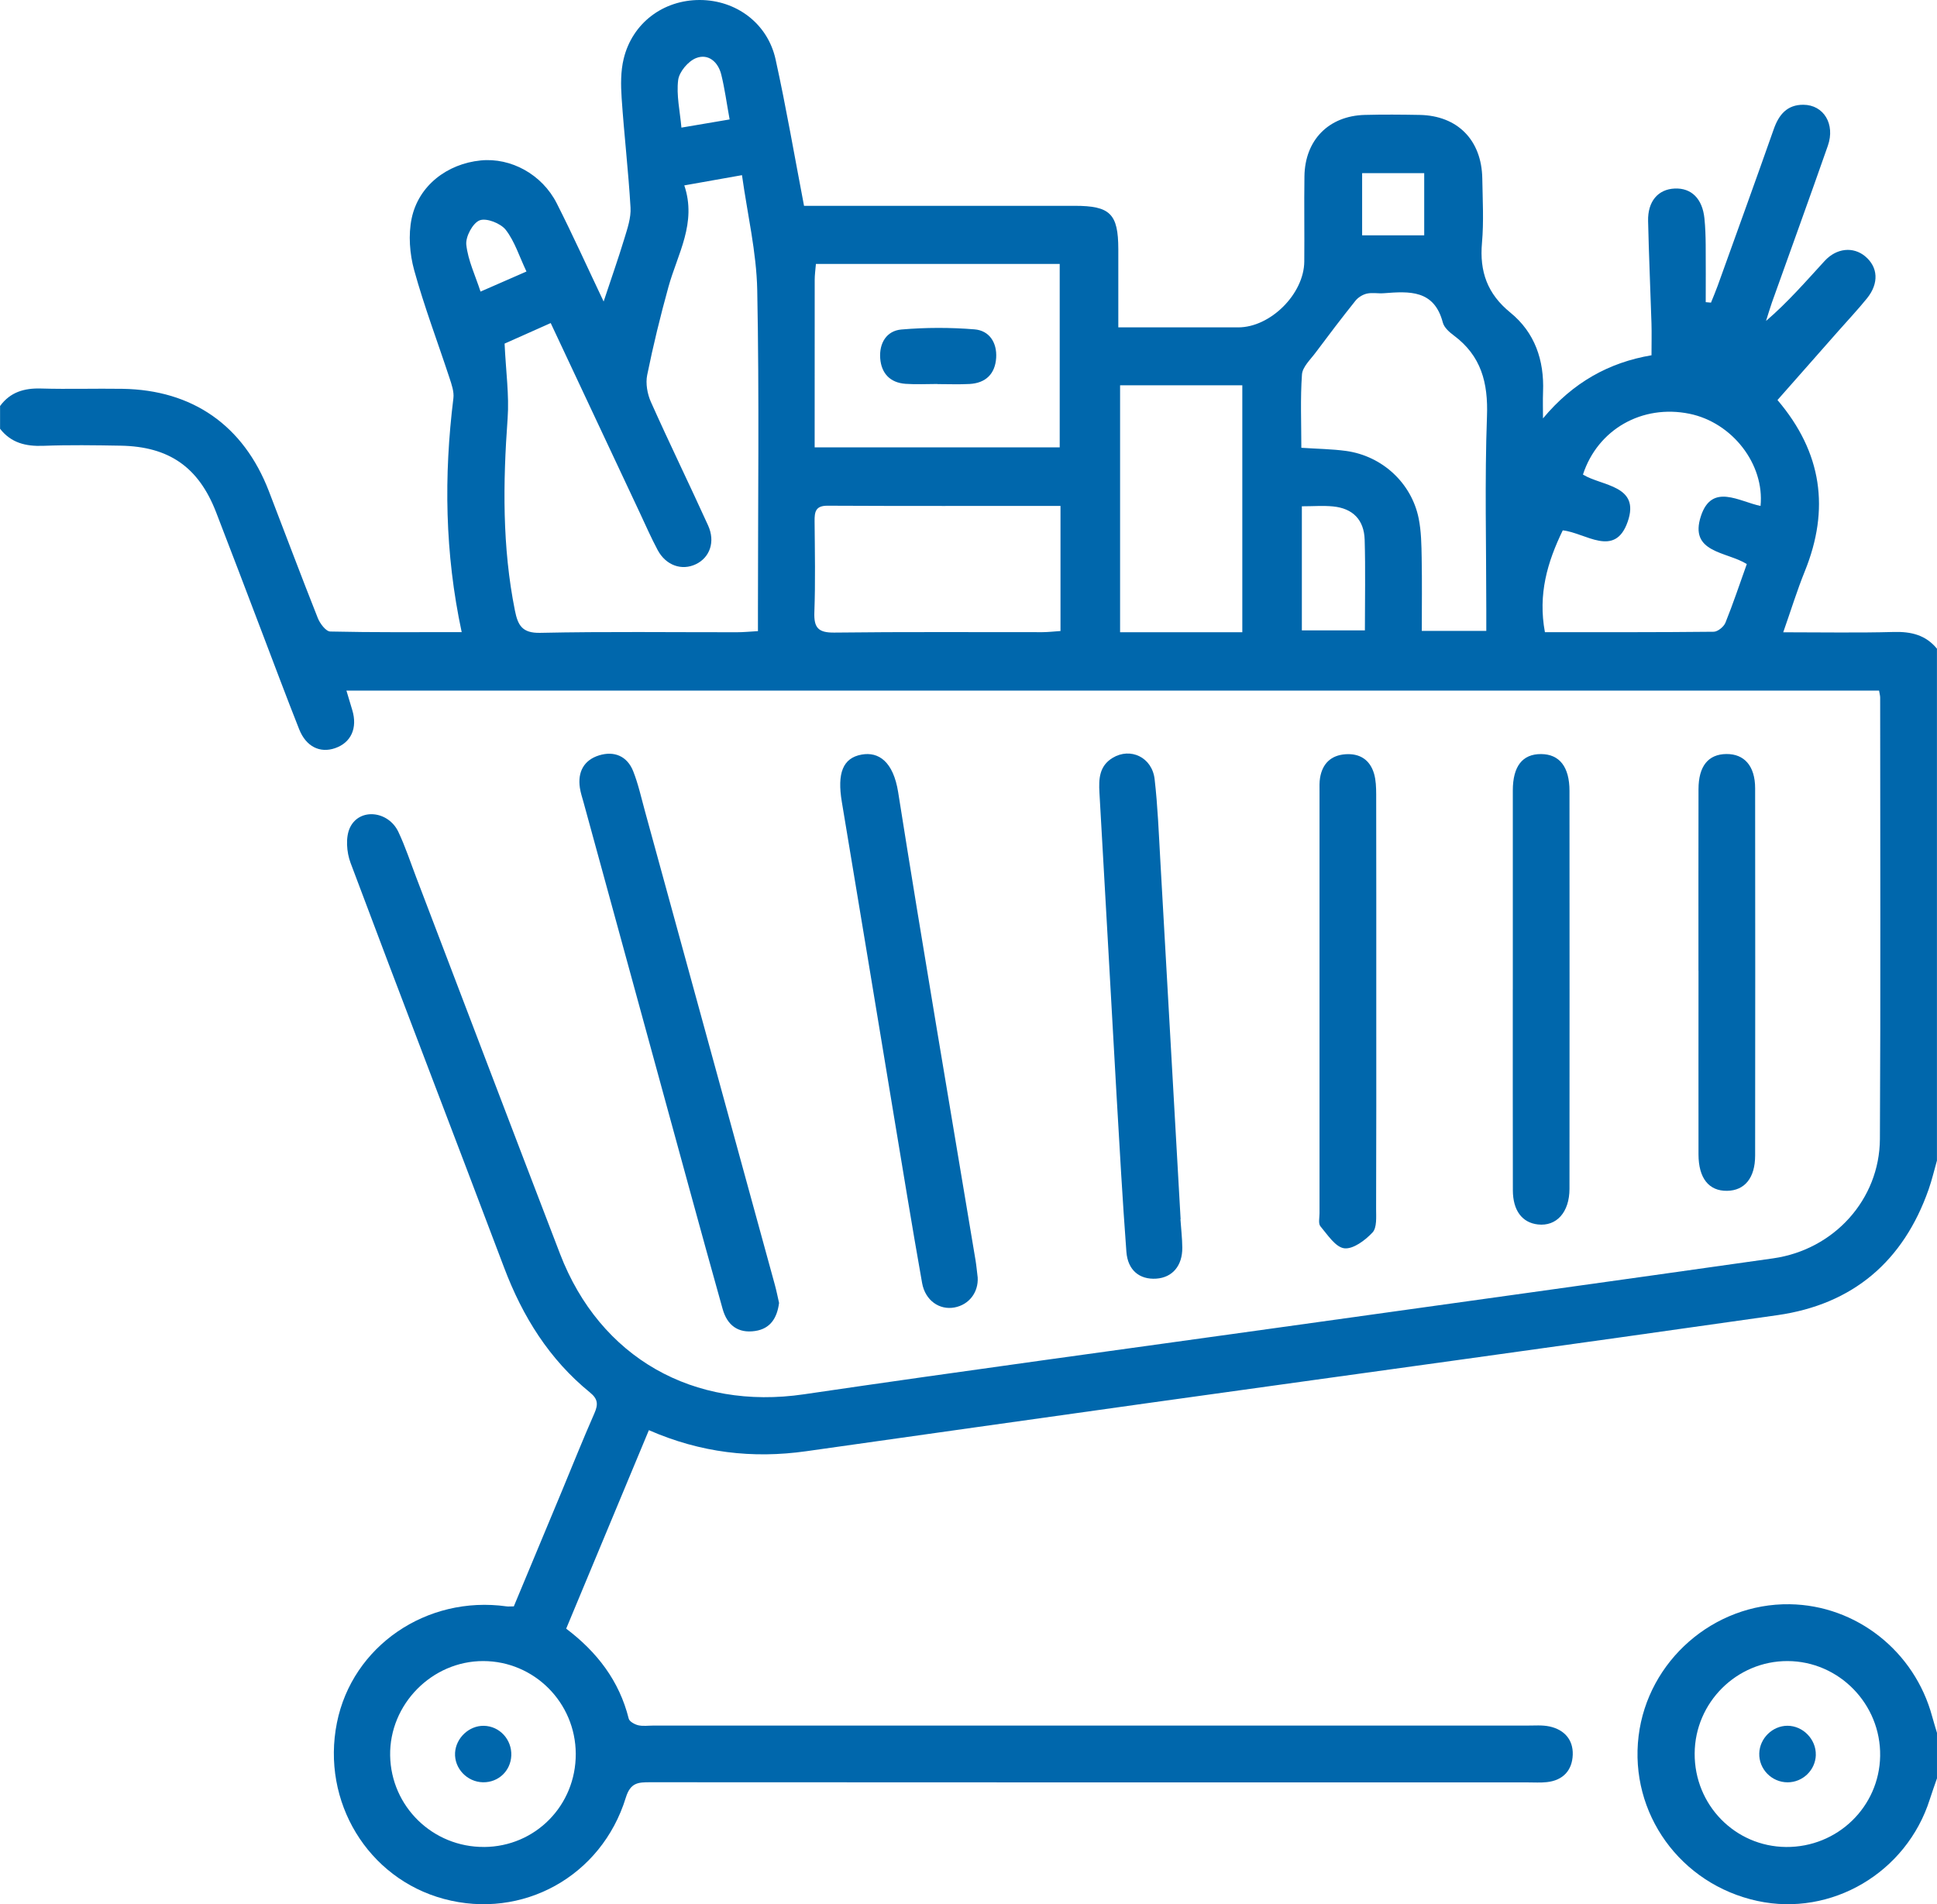 <svg width="120" height="118" viewBox="0 0 120 118" fill="none" xmlns="http://www.w3.org/2000/svg">
<g clip-path="url(#clip0_1625_66251)">
<path d="M119.999 71.908C119.83 72.502 119.69 73.108 119.486 73.69C117.92 78.165 114.784 80.828 110.118 81.495C97.061 83.36 83.992 85.145 70.928 86.97C63.934 87.948 56.941 88.939 49.947 89.927C46.628 90.397 43.413 90.028 40.199 88.622C38.486 92.737 36.796 96.791 35.076 100.922C36.984 102.364 38.366 104.154 38.95 106.498C38.995 106.677 39.313 106.853 39.534 106.907C39.829 106.977 40.155 106.928 40.466 106.928C58.511 106.928 76.555 106.928 94.6 106.928C95.069 106.928 95.552 106.886 96.002 106.984C96.909 107.182 97.464 107.802 97.434 108.732C97.401 109.704 96.834 110.324 95.828 110.432C95.441 110.475 95.048 110.449 94.656 110.449C76.534 110.449 58.41 110.451 40.288 110.439C39.545 110.439 39.06 110.451 38.77 111.393C37.265 116.285 32.35 118.975 27.498 117.669C22.783 116.4 19.893 111.637 20.873 106.752C21.824 102.003 26.425 98.848 31.382 99.541C31.494 99.557 31.609 99.541 31.832 99.541C32.812 97.192 33.801 94.82 34.788 92.448C35.462 90.825 36.114 89.19 36.822 87.581C37.061 87.036 37.054 86.696 36.55 86.287C34.028 84.236 32.378 81.585 31.234 78.559C28.075 70.191 24.855 61.843 21.716 53.465C21.47 52.807 21.398 51.868 21.686 51.274C22.279 50.048 24.058 50.243 24.677 51.544C25.11 52.458 25.427 53.43 25.79 54.379C28.757 62.153 31.71 69.932 34.696 77.7C37.176 84.15 42.981 87.403 49.802 86.4C59.645 84.953 69.508 83.623 79.361 82.245C89.526 80.824 99.693 79.419 109.853 77.975C113.62 77.439 116.441 74.327 116.463 70.585C116.512 61.465 116.479 52.342 116.479 43.222C116.479 43.109 116.444 42.997 116.411 42.792H21.461C21.587 43.215 21.702 43.605 21.822 43.995C22.162 45.111 21.752 46.02 20.756 46.362C19.82 46.684 18.96 46.266 18.534 45.19C17.727 43.156 16.966 41.106 16.185 39.062C15.252 36.617 14.329 34.168 13.382 31.727C12.299 28.944 10.473 27.671 7.478 27.617C5.877 27.589 4.274 27.565 2.676 27.626C1.6 27.666 0.688 27.448 0.004 26.569V25.16C0.637 24.293 1.504 24.044 2.545 24.075C4.223 24.124 5.903 24.068 7.584 24.094C11.931 24.16 15.086 26.365 16.654 30.428C17.666 33.052 18.651 35.687 19.689 38.301C19.823 38.64 20.191 39.128 20.46 39.133C23.137 39.194 25.816 39.17 28.602 39.17C27.552 34.262 27.496 29.477 28.089 24.672C28.138 24.272 27.979 23.826 27.848 23.424C27.116 21.198 26.282 18.999 25.659 16.744C25.38 15.73 25.291 14.558 25.502 13.538C25.926 11.504 27.7 10.149 29.781 9.942C31.649 9.757 33.581 10.8 34.495 12.606C35.481 14.553 36.379 16.545 37.396 18.684C37.865 17.268 38.301 16.033 38.681 14.781C38.87 14.158 39.098 13.496 39.062 12.864C38.931 10.6 38.664 8.343 38.512 6.079C38.458 5.271 38.448 4.418 38.638 3.641C39.175 1.423 41.094 -0.005 43.354 1.15542e-05C45.604 0.005 47.554 1.442 48.048 3.676C48.702 6.645 49.216 9.644 49.811 12.754C50.27 12.754 50.69 12.754 51.109 12.754C56.266 12.754 61.422 12.754 66.576 12.754C68.779 12.754 69.276 13.247 69.281 15.438C69.283 17.026 69.281 18.612 69.281 20.286C71.882 20.286 74.296 20.286 76.713 20.286C78.7 20.286 80.784 18.219 80.802 16.209C80.819 14.447 80.786 12.686 80.812 10.924C80.844 8.674 82.319 7.18 84.55 7.121C85.682 7.091 86.816 7.1 87.948 7.121C90.294 7.164 91.79 8.676 91.83 11.056C91.851 12.387 91.928 13.726 91.811 15.046C91.652 16.827 92.146 18.212 93.564 19.366C95.085 20.603 95.673 22.323 95.594 24.277C95.573 24.826 95.591 25.376 95.591 25.926C97.445 23.701 99.672 22.461 102.313 22.015C102.313 21.277 102.33 20.655 102.311 20.033C102.245 17.921 102.149 15.807 102.102 13.696C102.074 12.477 102.721 11.727 103.75 11.683C104.784 11.638 105.466 12.308 105.592 13.531C105.648 14.076 105.665 14.626 105.67 15.173C105.681 16.357 105.672 17.541 105.672 18.724C105.78 18.734 105.89 18.743 105.998 18.753C106.136 18.407 106.284 18.064 106.41 17.715C107.573 14.48 108.745 11.248 109.886 8.005C110.202 7.103 110.716 6.485 111.723 6.492C112.98 6.499 113.706 7.692 113.238 9.031C112.103 12.277 110.929 15.507 109.773 18.746C109.64 19.124 109.53 19.509 109.408 19.889C110.763 18.724 111.883 17.43 113.038 16.171C113.781 15.363 114.812 15.272 115.546 15.88C116.35 16.547 116.416 17.552 115.666 18.483C115.101 19.182 114.484 19.838 113.889 20.512C112.633 21.938 111.374 23.363 110.118 24.789C112.891 28.049 113.364 31.558 111.813 35.394C111.337 36.57 110.962 37.789 110.474 39.18C112.893 39.18 115.105 39.222 117.318 39.161C118.394 39.131 119.298 39.344 119.997 40.197V71.908H119.999ZM42.393 11.488C43.181 13.82 41.976 15.732 41.411 17.778C40.912 19.582 40.466 21.407 40.094 23.241C39.988 23.762 40.103 24.409 40.323 24.904C41.469 27.471 42.705 29.998 43.867 32.559C44.327 33.571 43.975 34.548 43.11 34.962C42.238 35.38 41.256 35.039 40.745 34.088C40.34 33.331 39.995 32.542 39.632 31.765C37.806 27.88 35.985 23.995 34.117 20.019C32.997 20.519 31.952 20.984 31.26 21.292C31.34 23.027 31.551 24.486 31.448 25.923C31.157 29.921 31.108 33.893 31.902 37.843C32.083 38.736 32.341 39.239 33.463 39.215C37.523 39.128 41.584 39.182 45.644 39.178C46.054 39.178 46.462 39.138 46.956 39.109C46.956 38.548 46.956 38.123 46.956 37.698C46.956 31.124 47.041 24.547 46.912 17.975C46.865 15.622 46.305 13.278 45.967 10.854C44.699 11.079 43.638 11.267 42.395 11.488H42.393ZM50.469 27.723H65.65V16.355H50.547C50.516 16.728 50.472 17.033 50.472 17.336C50.467 20.77 50.469 24.204 50.469 27.723ZM92.078 39.098V37.759C92.078 33.771 91.975 29.78 92.12 25.799C92.198 23.718 91.762 22.046 90.058 20.782C89.784 20.578 89.465 20.293 89.385 19.988C88.853 17.945 87.309 18.048 85.729 18.17C85.38 18.198 85.014 18.118 84.681 18.194C84.421 18.252 84.138 18.428 83.971 18.637C83.127 19.692 82.309 20.77 81.501 21.853C81.182 22.283 80.695 22.734 80.659 23.201C80.552 24.702 80.62 26.217 80.62 27.748C81.616 27.814 82.511 27.824 83.39 27.943C85.63 28.253 87.449 29.93 87.89 32.129C88.049 32.925 88.061 33.757 88.075 34.574C88.103 36.077 88.082 37.583 88.082 39.095H92.078V39.098ZM95.713 39.173C99.229 39.173 102.698 39.185 106.166 39.147C106.417 39.145 106.792 38.839 106.893 38.588C107.373 37.397 107.779 36.176 108.217 34.952C106.966 34.168 104.613 34.269 105.379 31.965C106.061 29.914 107.751 31.084 109.068 31.351C109.323 28.758 107.31 26.179 104.664 25.639C101.741 25.043 98.983 26.598 98.066 29.407C99.248 30.135 101.627 30.062 100.839 32.326C100.047 34.605 98.231 33.017 96.815 32.864C95.859 34.837 95.275 36.822 95.709 39.17L95.713 39.173ZM65.697 31.349C60.784 31.349 56.022 31.361 51.262 31.337C50.514 31.335 50.46 31.73 50.465 32.303C50.481 34.182 50.519 36.061 50.451 37.937C50.416 38.9 50.692 39.21 51.684 39.199C55.977 39.147 60.273 39.178 64.57 39.173C64.942 39.173 65.312 39.126 65.699 39.102V31.349H65.697ZM76.963 39.178V23.875H69.391V39.178H76.963ZM29.99 114.451C33.166 114.432 35.681 111.877 35.669 108.678C35.657 105.505 33.095 102.935 29.938 102.93C26.76 102.926 24.116 105.613 24.17 108.786C24.224 111.947 26.814 114.467 29.988 114.449L29.99 114.451ZM80.652 31.373V39.062H84.557C84.557 37.115 84.597 35.283 84.543 33.451C84.508 32.209 83.807 31.502 82.588 31.382C81.979 31.321 81.358 31.373 80.652 31.373ZM88.232 14.584V10.729H84.386V14.584H88.232ZM45.201 7.399C45.011 6.36 44.896 5.475 44.681 4.613C44.486 3.833 43.877 3.305 43.127 3.598C42.634 3.789 42.077 4.451 42.013 4.961C41.896 5.898 42.123 6.877 42.215 7.908C43.244 7.735 44.156 7.58 45.201 7.401V7.399ZM32.615 16.824C32.169 15.885 31.886 14.955 31.331 14.241C31.014 13.837 30.135 13.491 29.716 13.653C29.289 13.818 28.834 14.668 28.888 15.166C28.994 16.136 29.444 17.069 29.77 18.069C30.768 17.632 31.619 17.261 32.617 16.824H32.615Z" fill="#0067AC"/>
<path d="M119.999 110.197C119.849 110.632 119.692 111.064 119.553 111.501C118.114 116.041 113.457 118.787 108.875 117.795C104.101 116.762 100.935 112.363 101.513 107.578C102.081 102.909 106.17 99.341 110.874 99.409C115.002 99.47 118.616 102.322 119.703 106.373C119.795 106.709 119.9 107.043 119.999 107.379V110.197ZM110.649 114.451C113.832 114.477 116.427 111.963 116.478 108.809C116.528 105.601 113.933 102.939 110.743 102.93C107.593 102.921 105.003 105.495 104.987 108.656C104.968 111.846 107.49 114.425 110.652 114.451H110.649Z" fill="#0067AC"/>
<path d="M48.264 80.741C48.142 81.666 47.732 82.336 46.781 82.477C45.726 82.634 45.051 82.12 44.77 81.119C44.071 78.639 43.391 76.154 42.709 73.669C40.523 65.688 38.338 57.707 36.154 49.725C36.072 49.425 35.969 49.124 35.924 48.816C35.777 47.828 36.18 47.095 37.117 46.806C38.05 46.519 38.854 46.85 39.227 47.788C39.541 48.582 39.726 49.429 39.953 50.256C42.639 60.044 45.323 69.831 48.004 79.618C48.107 79.994 48.182 80.377 48.264 80.739V80.741Z" fill="#0067AC"/>
<path d="M60.569 79.161C60.621 80.058 60.056 80.845 59.132 81.019C58.209 81.192 57.321 80.596 57.126 79.506C56.491 75.931 55.91 72.344 55.314 68.763C54.26 62.407 53.217 56.046 52.153 49.693C51.853 47.906 52.218 46.968 53.379 46.759C54.431 46.569 55.34 47.189 55.643 49.094C57.173 58.776 58.828 68.436 60.438 78.106C60.489 78.414 60.515 78.726 60.569 79.161Z" fill="#0067AC"/>
<path d="M73.13 75.555C73.17 76.14 73.24 76.725 73.245 77.309C73.256 78.437 72.628 79.167 71.63 79.233C70.601 79.301 69.865 78.716 69.781 77.563C69.539 74.329 69.359 71.09 69.171 67.851C68.813 61.608 68.475 55.365 68.112 49.122C68.063 48.26 68.1 47.466 68.927 46.963C70.034 46.292 71.377 46.926 71.531 48.286C71.724 49.953 71.787 51.635 71.883 53.312C72.307 60.725 72.722 68.138 73.141 75.553C73.137 75.553 73.132 75.553 73.127 75.553L73.13 75.555Z" fill="#0067AC"/>
<path d="M85.262 62.12C85.262 66.383 85.269 70.646 85.252 74.909C85.252 75.409 85.309 76.074 85.03 76.372C84.577 76.856 83.83 77.418 83.281 77.352C82.735 77.286 82.243 76.511 81.8 75.987C81.662 75.823 81.746 75.456 81.746 75.184C81.746 66.463 81.746 57.74 81.746 49.019C81.746 48.746 81.734 48.467 81.779 48.199C81.927 47.318 82.454 46.804 83.349 46.738C84.238 46.675 84.87 47.078 85.124 47.941C85.241 48.344 85.255 48.788 85.257 49.214C85.266 53.517 85.262 57.817 85.262 62.12Z" fill="#0067AC"/>
<path d="M93.721 61.312C93.721 57.205 93.717 53.096 93.721 48.986C93.721 47.478 94.321 46.72 95.475 46.727C96.611 46.734 97.232 47.52 97.232 49.01C97.237 57.226 97.239 65.444 97.232 73.66C97.232 75.123 96.426 76.006 95.275 75.875C94.296 75.764 93.726 75.01 93.724 73.754C93.714 69.606 93.721 65.458 93.719 61.31L93.721 61.312Z" fill="#0067AC"/>
<path d="M105.222 60.161C105.222 56.408 105.218 52.652 105.225 48.899C105.227 47.478 105.827 46.738 106.945 46.724C108.065 46.71 108.733 47.471 108.733 48.847C108.743 56.434 108.74 64.02 108.733 71.604C108.733 72.99 108.086 73.775 106.996 73.791C105.867 73.808 105.227 73.009 105.225 71.539C105.22 67.745 105.225 63.952 105.225 60.159L105.222 60.161Z" fill="#0067AC"/>
<path d="M58.078 23.794C57.418 23.794 56.754 23.831 56.096 23.784C55.142 23.714 54.6 23.136 54.53 22.203C54.462 21.271 54.917 20.498 55.843 20.418C57.343 20.289 58.871 20.287 60.373 20.409C61.294 20.484 61.772 21.231 61.714 22.173C61.65 23.169 61.069 23.739 60.064 23.794C59.405 23.829 58.742 23.801 58.081 23.801C58.081 23.801 58.081 23.796 58.081 23.794H58.078Z" fill="#0067AC"/>
<path d="M29.919 110.441C28.935 110.423 28.138 109.579 28.192 108.614C28.244 107.693 29.062 106.925 29.976 106.942C30.951 106.96 31.717 107.794 31.675 108.788C31.635 109.741 30.873 110.458 29.919 110.441Z" fill="#0067AC"/>
<path d="M112.493 108.753C112.465 109.688 111.689 110.441 110.747 110.444C109.76 110.444 108.959 109.626 108.989 108.647C109.017 107.715 109.809 106.942 110.733 106.939C111.701 106.939 112.519 107.783 112.491 108.753H112.493Z" fill="#0067AC"/>
</g>
<defs>
<clipPath id="clip0_1625_66251">
<rect width="120" height="118" fill="white"/>
</clipPath>
</defs>
</svg>
